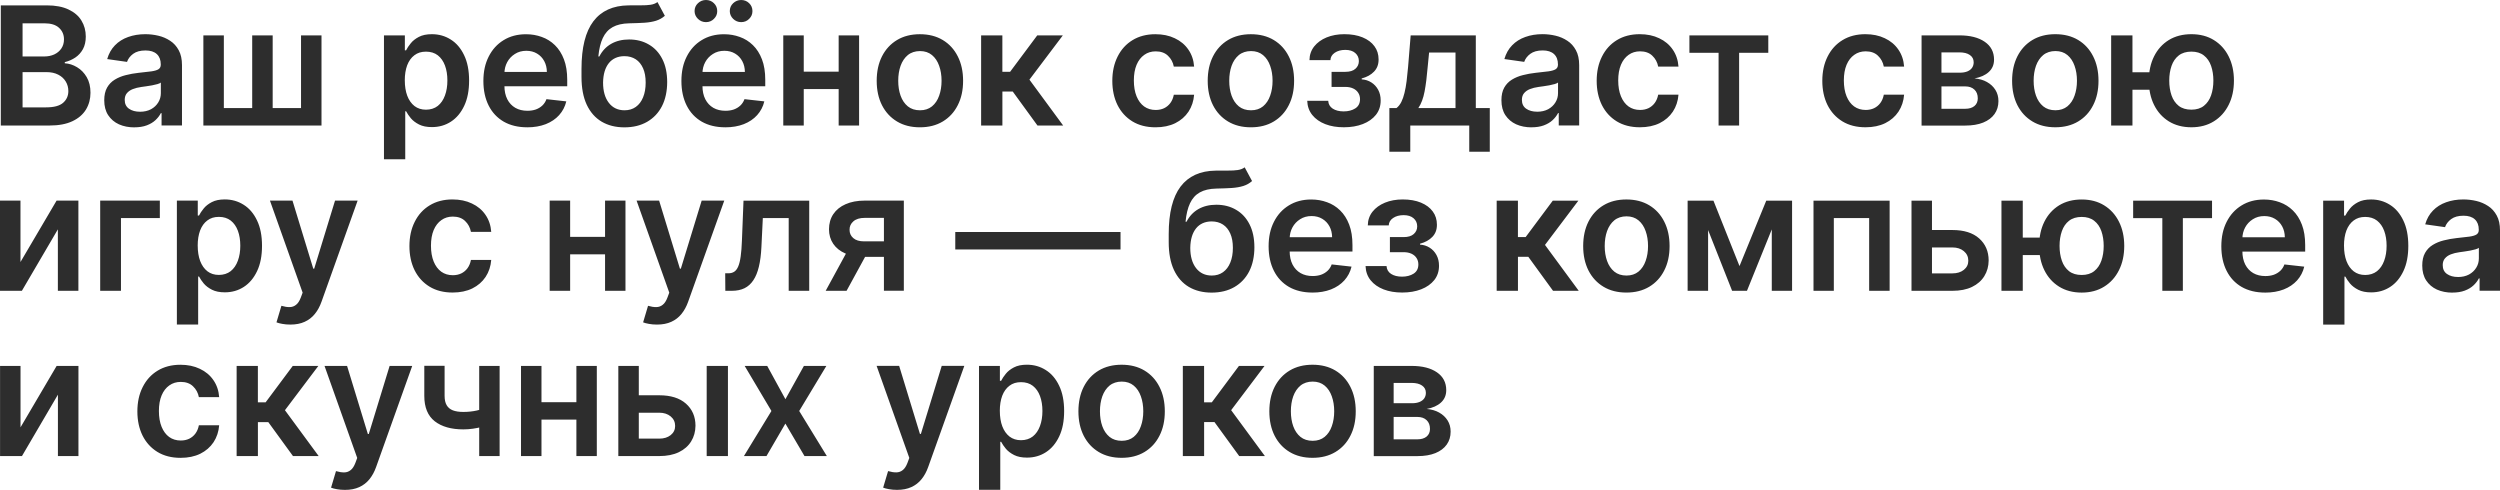 <?xml version="1.0" encoding="UTF-8"?> <svg xmlns="http://www.w3.org/2000/svg" viewBox="0 0 968.18 189.72" fill="none"><path d="M539.721 156.16H546.83C547.95 156.16 548.91 156 549.72 155.68C550.52 155.35 551.14 154.89 551.56 154.29C551.98 153.68 552.2 152.96 552.2 152.13C552.2 150.93 551.71 149.99 550.72 149.31C549.75 148.63 548.4 148.29 546.67 148.29H539.721V156.15V156.16ZM539.721 170.14H548.92C550.44 170.14 551.62 169.78 552.49 169.07C553.35 168.34 553.79 167.36 553.79 166.11C553.79 164.67 553.36 163.54 552.49 162.72C551.63 161.89 550.44 161.47 548.92 161.47H539.721V170.13V170.14ZM532.019 176.62V141.71H546.68C550.82 141.71 554.08 142.54 556.48 144.19C558.89 145.84 560.089 148.15 560.089 151.1C560.089 153.06 559.41 154.65 558.04 155.9C556.69 157.13 554.85 157.95 552.52 158.38C554.35 158.53 555.96 158.99 557.34 159.77C558.73 160.54 559.819 161.56 560.609 162.82C561.399 164.08 561.789 165.52 561.789 167.16C561.789 169.08 561.279 170.76 560.269 172.18C559.27 173.59 557.81 174.69 555.88 175.48C553.97 176.25 551.65 176.64 548.93 176.64H532.019V176.62ZM508.361 170.71C510.211 170.71 511.75 170.2 513 169.19C514.24 168.16 515.17 166.78 515.77 165.05C516.39 163.32 516.7 161.4 516.7 159.28C516.7 157.16 516.39 155.21 515.77 153.49C515.16 151.75 514.24 150.36 513 149.33C511.76 148.3 510.211 147.78 508.361 147.78C506.511 147.78 504.891 148.3 503.631 149.33C502.391 150.36 501.461 151.75 500.831 153.49C500.219 155.22 499.919 157.15 499.919 159.28C499.919 161.41 500.219 163.33 500.831 165.05C501.451 166.78 502.381 168.16 503.631 169.19C504.891 170.21 506.461 170.71 508.361 170.71ZM508.311 177.3C504.901 177.3 501.951 176.55 499.449 175.05C496.949 173.55 495.009 171.45 493.629 168.75C492.269 166.05 491.579 162.9 491.579 159.3C491.579 155.7 492.259 152.53 493.629 149.82C495.009 147.11 496.949 145 499.449 143.5C501.951 142 504.901 141.25 508.311 141.25C511.72 141.25 514.67 142 517.17 143.5C519.67 145 521.6 147.11 522.97 149.82C524.35 152.53 525.04 155.69 525.04 159.3C525.04 162.91 524.35 166.06 522.97 168.75C521.61 171.45 519.67 173.55 517.17 175.05C514.67 176.55 511.72 177.3 508.311 177.3ZM458.079 176.62V141.71H466.309V155.8H469.311L479.81 141.71H489.72L476.79 158.85L489.86 176.62H479.91L470.341 163.46H466.321V176.62H458.089H458.079ZM434.421 170.71C436.271 170.71 437.811 170.2 439.061 169.19C440.301 168.16 441.231 166.78 441.831 165.05C442.45 163.32 442.76 161.4 442.76 159.28C442.76 157.16 442.45 155.21 441.831 153.49C441.221 151.75 440.301 150.36 439.061 149.33C437.821 148.3 436.271 147.78 434.421 147.78C432.571 147.78 430.949 148.3 429.689 149.33C428.449 150.36 427.519 151.75 426.889 153.49C426.279 155.22 425.979 157.15 425.979 159.28C425.979 161.41 426.279 163.33 426.889 165.05C427.509 166.78 428.439 168.16 429.689 169.19C430.949 170.21 432.521 170.71 434.421 170.71ZM434.371 177.3C430.959 177.3 428.009 176.55 425.509 175.05C423.009 173.55 421.07 171.45 419.69 168.75C418.33 166.05 417.64 162.9 417.64 159.3C417.64 155.7 418.32 152.53 419.69 149.82C421.07 147.11 423.009 145 425.509 143.5C428.009 142 430.959 141.25 434.371 141.25C437.781 141.25 440.731 142 443.23 143.5C445.73 145 447.66 147.11 449.03 149.82C450.41 152.53 451.1 155.69 451.1 159.3C451.1 162.91 450.41 166.06 449.03 168.75C447.67 171.45 445.73 173.55 443.23 175.05C440.731 176.55 437.781 177.3 434.371 177.3ZM387.209 159.16C387.209 161.42 387.529 163.4 388.159 165.09C388.809 166.79 389.739 168.11 390.959 169.07C392.189 170.01 393.669 170.48 395.409 170.48C397.151 170.48 398.751 169.99 399.981 169.02C401.211 168.04 402.131 166.69 402.751 165C403.391 163.29 403.701 161.34 403.701 159.16C403.701 156.98 403.391 155.07 402.771 153.39C402.151 151.71 401.221 150.39 400.001 149.43C398.771 148.48 397.241 148 395.409 148C393.579 148 392.159 148.46 390.929 149.39C389.699 150.31 388.769 151.61 388.129 153.28C387.509 154.95 387.199 156.91 387.199 159.17L387.209 159.16ZM379.14 189.71V141.71H387.229V147.48H387.709C388.129 146.63 388.729 145.73 389.509 144.77C390.279 143.8 391.329 142.98 392.649 142.29C393.969 141.59 395.649 141.24 397.701 141.24C400.401 141.24 402.831 141.93 405.001 143.31C407.181 144.67 408.91 146.7 410.18 149.38C411.47 152.05 412.11 155.32 412.11 159.2C412.11 163.08 411.48 166.29 410.22 168.97C408.96 171.65 407.251 173.7 405.081 175.11C402.911 176.52 400.461 177.22 397.721 177.22C395.719 177.22 394.059 176.89 392.739 176.22C391.419 175.55 390.359 174.75 389.559 173.81C388.769 172.85 388.159 171.95 387.719 171.1H387.379V189.69H379.15L379.14 189.71ZM347.38 189.71C346.26 189.71 345.22 189.62 344.27 189.44C343.33 189.27 342.58 189.08 342.02 188.85L343.93 182.44C345.13 182.79 346.2 182.96 347.13 182.94C348.07 182.93 348.9 182.63 349.61 182.05C350.34 181.49 350.95 180.55 351.45 179.23L352.15 177.34L339.49 141.7H348.22L356.269 168.06H356.629L364.701 141.7H373.45L359.469 180.84C358.819 182.69 357.949 184.27 356.879 185.59C355.799 186.92 354.489 187.94 352.929 188.64C351.38 189.35 349.54 189.71 347.38 189.71ZM297.121 141.71L304.17 154.6L311.33 141.71H320.029L309.51 159.16L320.209 176.61H311.55L304.16 164.04L296.841 176.61H288.109L298.751 159.16L288.389 141.71H297.121ZM273.68 176.62V141.71H281.91V176.62H273.68ZM245.02 153.08H255.319C259.771 153.08 263.221 154.16 265.661 156.33C268.101 158.5 269.331 161.34 269.341 164.85C269.321 167.14 268.761 169.17 267.661 170.94C266.571 172.71 264.981 174.11 262.891 175.12C260.811 176.12 258.289 176.62 255.319 176.62H239.46V141.71H247.39V169.87H255.319C257.109 169.87 258.579 169.42 259.731 168.51C260.881 167.59 261.461 166.4 261.461 164.97C261.461 163.45 260.881 162.22 259.731 161.26C258.579 160.31 257.109 159.83 255.319 159.83H245.02V153.08ZM231.13 141.72V176.63H223.22V141.72H231.13ZM209.7 141.72V176.63H201.77V141.72H209.7ZM225.75 155.76V162.51H207.16V155.76H225.75ZM189.79 157.49V164.22C188.9 164.61 187.88 164.97 186.74 165.29C185.62 165.59 184.43 165.84 183.17 166.02C181.93 166.2 180.69 166.29 179.44 166.29C174.77 166.29 171.08 165.25 168.37 163.15C165.67 161.04 164.32 157.76 164.32 153.31V141.67H172.18V153.31C172.18 154.81 172.45 156.01 172.98 156.92C173.51 157.83 174.31 158.5 175.39 158.92C176.47 159.33 177.81 159.53 179.44 159.53C181.26 159.53 182.99 159.35 184.62 158.99C186.26 158.63 187.98 158.13 189.78 157.49H189.79ZM193.49 141.72V176.63H185.58V141.72H193.49ZM133.57 189.72C132.45 189.72 131.41 189.63 130.46 189.45C129.52 189.28 128.77 189.09 128.21 188.86L130.12 182.45C131.32 182.8 132.39 182.97 133.32 182.95C134.26 182.94 135.09 182.64 135.8 182.06C136.53 181.5 137.14 180.56 137.64 179.24L138.34 177.35L125.68 141.71H134.41L142.46 168.07H142.82L150.89 141.71H159.64L145.66 180.85C145.01 182.7 144.14 184.28 143.07 185.6C141.99 186.93 140.68 187.95 139.12 188.65C137.57 189.36 135.73 189.72 133.57 189.72ZM91.64 176.63V141.72H99.87V155.81H102.87L113.37 141.72H123.28L110.35 158.86L123.42 176.63H113.47L103.9 163.47H99.88V176.63H91.65H91.64ZM69.93 177.31C66.45 177.31 63.45 176.54 60.95 175.01C58.47 173.48 56.55 171.37 55.2 168.67C53.87 165.96 53.2 162.84 53.2 159.31C53.2 155.78 53.88 152.64 55.25 149.92C56.61 147.19 58.54 145.07 61.02 143.56C63.52 142.03 66.47 141.26 69.88 141.26C72.71 141.26 75.22 141.78 77.4 142.83C79.6 143.86 81.35 145.32 82.65 147.22C83.95 149.1 84.7 151.3 84.88 153.81H77.02C76.7 152.13 75.94 150.73 74.75 149.6C73.57 148.46 71.98 147.9 70 147.9C68.32 147.9 66.84 148.35 65.57 149.26C64.3 150.15 63.3 151.44 62.59 153.12C61.89 154.8 61.54 156.82 61.54 159.17C61.54 161.52 61.89 163.59 62.59 165.31C63.29 167.01 64.26 168.32 65.52 169.24C66.79 170.15 68.29 170.6 70 170.6C71.21 170.6 72.3 170.37 73.25 169.92C74.22 169.45 75.03 168.78 75.68 167.9C76.33 167.02 76.78 165.95 77.02 164.69H84.88C84.68 167.16 83.96 169.35 82.7 171.26C81.44 173.15 79.73 174.64 77.56 175.72C75.39 176.78 72.85 177.31 69.92 177.31H69.93ZM7.95 165.49L21.93 141.72H30.38V176.63H22.43V152.84L8.5 176.63H0.02V141.72H7.95V165.49ZM951.891 107.28C953.541 107.28 954.971 106.95 956.191 106.3C957.401 105.63 958.331 104.75 958.991 103.66C959.661 102.57 959.991 101.38 959.991 100.09V95.98C959.731 96.19 959.291 96.39 958.671 96.57C958.061 96.75 957.381 96.91 956.621 97.05C955.861 97.19 955.111 97.31 954.371 97.41C953.631 97.51 952.981 97.61 952.441 97.68C951.211 97.85 950.109 98.12 949.139 98.5C948.169 98.88 947.409 99.41 946.839 100.09C946.279 100.76 945.999 101.62 945.999 102.68C945.999 104.2 946.549 105.34 947.659 106.11C948.769 106.88 950.181 107.27 951.891 107.27V107.28ZM949.749 113.33C947.539 113.33 945.549 112.94 943.769 112.15C942.009 111.35 940.619 110.16 939.59 108.6C938.57 107.04 938.07 105.12 938.07 102.83C938.07 100.86 938.43 99.23 939.16 97.94C939.889 96.65 940.879 95.62 942.139 94.85C943.399 94.08 944.809 93.49 946.389 93.1C947.979 92.69 949.621 92.4 951.321 92.21C953.371 92 955.021 91.81 956.301 91.64C957.571 91.46 958.501 91.18 959.071 90.82C959.661 90.44 959.961 89.86 959.961 89.07V88.93C959.961 87.22 959.451 85.89 958.441 84.95C957.421 84.01 955.961 83.54 954.051 83.54C952.031 83.54 950.441 83.98 949.249 84.86C948.079 85.74 947.299 86.78 946.889 87.97L939.21 86.88C939.819 84.76 940.819 82.99 942.209 81.56C943.599 80.12 945.309 79.04 947.319 78.33C949.341 77.6 951.561 77.24 954.001 77.24C955.681 77.24 957.361 77.44 959.021 77.83C960.69 78.22 962.21 78.88 963.59 79.79C964.97 80.68 966.07 81.9 966.91 83.45C967.76 84.99 968.18 86.93 968.18 89.24V112.6H960.271V107.81H960.001C959.501 108.78 958.801 109.69 957.891 110.54C957.001 111.37 955.871 112.05 954.501 112.56C953.151 113.06 951.571 113.31 949.749 113.31V113.33ZM907.769 95.17C907.769 97.43 908.089 99.41 908.719 101.1C909.369 102.8 910.299 104.12 911.519 105.08C912.749 106.02 914.229 106.49 915.971 106.49C917.711 106.49 919.311 106 920.541 105.03C921.771 104.05 922.691 102.7 923.311 101.01C923.951 99.3 924.261 97.35 924.261 95.17C924.261 92.99 923.951 91.08 923.331 89.4C922.711 87.72 921.781 86.4 920.561 85.44C919.331 84.49 917.801 84.01 915.971 84.01C914.139 84.01 912.719 84.47 911.489 85.4C910.259 86.32 909.329 87.62 908.689 89.29C908.069 90.96 907.759 92.92 907.759 95.18L907.769 95.17ZM899.7 125.72V77.72H907.789V83.49H908.269C908.689 82.64 909.289 81.74 910.069 80.78C910.839 79.81 911.889 78.99 913.209 78.3C914.529 77.6 916.211 77.25 918.261 77.25C920.961 77.25 923.391 77.94 925.561 79.32C927.74 80.68 929.47 82.71 930.74 85.39C932.03 88.06 932.67 91.33 932.67 95.21C932.67 99.09 932.04 102.3 930.78 104.98C929.52 107.66 927.81 109.71 925.641 111.12C923.471 112.53 921.021 113.23 918.281 113.23C916.281 113.23 914.619 112.9 913.299 112.23C911.979 111.56 910.919 110.76 910.119 109.82C909.329 108.86 908.719 107.96 908.279 107.11H907.939V125.7H899.71L899.7 125.72ZM877.219 113.31C873.719 113.31 870.699 112.58 868.15 111.13C865.62 109.66 863.67 107.59 862.31 104.9C860.95 102.2 860.26 99.03 860.26 95.38C860.26 91.73 860.94 88.64 862.31 85.93C863.69 83.2 865.61 81.08 868.08 79.57C870.549 78.04 873.449 77.27 876.779 77.27C878.929 77.27 880.961 77.62 882.871 78.32C884.791 79 886.491 80.06 887.961 81.5C889.441 82.94 890.611 84.77 891.46 87C892.31 89.21 892.73 91.85 892.73 94.91V97.43H864.12V91.88H884.851C884.831 90.3 884.491 88.9 883.831 87.68C883.161 86.44 882.231 85.46 881.031 84.75C879.849 84.04 878.469 83.68 876.889 83.68C875.209 83.68 873.729 84.09 872.459 84.91C871.189 85.71 870.19 86.77 869.48 88.09C868.78 89.39 868.43 90.82 868.41 92.38V97.22C868.41 99.25 868.78 100.99 869.52 102.45C870.26 103.89 871.299 105 872.629 105.77C873.959 106.53 875.519 106.91 877.309 106.91C878.509 106.91 879.589 106.74 880.561 106.41C881.531 106.06 882.371 105.55 883.081 104.89C883.791 104.22 884.331 103.4 884.691 102.41L892.37 103.27C891.89 105.3 890.961 107.07 889.601 108.59C888.251 110.09 886.521 111.26 884.421 112.09C882.311 112.91 879.901 113.32 877.189 113.32L877.219 113.31ZM826.11 84.47V77.72H856.661V84.47H845.359V112.63H837.409V84.47H826.11ZM806.179 106.49C808.159 106.49 809.789 105.99 811.039 104.99C812.291 103.99 813.221 102.64 813.811 100.94C814.401 99.24 814.701 97.34 814.701 95.24C814.701 93.14 814.401 91.23 813.811 89.53C813.221 87.83 812.291 86.49 811.039 85.51C809.779 84.51 808.159 84.01 806.179 84.01C804.199 84.01 802.539 84.51 801.27 85.51C800.01 86.5 799.09 87.84 798.5 89.53C797.91 91.23 797.61 93.13 797.61 95.24C797.61 97.35 797.91 99.27 798.5 100.97C799.09 102.67 800.02 104.01 801.27 105.01C802.539 106 804.179 106.49 806.179 106.49ZM806.179 113.31C802.819 113.31 799.9 112.54 797.43 111.01C794.98 109.48 793.07 107.36 791.73 104.65C790.39 101.94 789.71 98.8 789.71 95.24C789.71 91.68 790.38 88.55 791.73 85.85C793.08 83.15 794.98 81.05 797.43 79.53C799.9 78.02 802.819 77.26 806.179 77.26C809.539 77.26 812.431 78.02 814.881 79.53C817.351 81.05 819.261 83.15 820.611 85.85C821.971 88.55 822.66 91.68 822.66 95.24C822.66 98.8 821.981 101.94 820.611 104.65C819.261 107.36 817.351 109.48 814.881 111.01C812.431 112.54 809.519 113.31 806.179 113.31ZM783.361 77.72V112.63H775.109V77.72H783.361ZM795.63 92.01V98.78H776.829V92.01H795.63ZM745.831 89.08H756.13C760.58 89.08 764.03 90.16 766.47 92.33C768.909 94.5 770.139 97.34 770.149 100.85C770.129 103.14 769.569 105.17 768.469 106.94C767.379 108.71 765.79 110.11 763.7 111.12C761.62 112.12 759.1 112.62 756.13 112.62H740.269V77.71H748.201V105.87H756.13C757.92 105.87 759.39 105.42 760.54 104.51C761.69 103.59 762.27 102.4 762.27 100.97C762.27 99.45 761.69 98.22 760.54 97.26C759.39 96.31 757.92 95.83 756.13 95.83H745.831V89.08ZM702.319 112.62V77.71H731.8V112.62H723.87V84.46H710.191V112.62H702.329H702.319ZM686.16 112.62V77.71H694.02V112.62H686.16ZM661.5 77.71V112.62H653.57V77.71H661.5ZM673.661 103.05L684.02 77.71H690.66L676.551 112.62H670.799L657 77.71H663.569L673.661 103.05ZM629.899 106.71C631.749 106.71 633.289 106.2 634.539 105.19C635.779 104.16 636.709 102.78 637.309 101.05C637.929 99.32 638.239 97.4 638.239 95.28C638.239 93.16 637.929 91.21 637.309 89.49C636.699 87.75 635.779 86.36 634.539 85.33C633.299 84.3 631.749 83.78 629.899 83.78C628.05 83.78 626.43 84.3 625.17 85.33C623.93 86.36 623 87.75 622.37 89.49C621.76 91.22 621.46 93.15 621.46 95.28C621.46 97.41 621.76 99.33 622.37 101.05C622.99 102.78 623.92 104.16 625.17 105.19C626.43 106.21 628 106.71 629.899 106.71ZM629.849 113.3C626.44 113.3 623.49 112.55 620.99 111.05C618.49 109.55 616.55 107.45 615.17 104.75C613.811 102.05 613.121 98.9 613.121 95.3C613.121 91.7 613.801 88.53 615.17 85.82C616.55 83.11 618.49 81 620.99 79.5C623.49 78 626.44 77.25 629.849 77.25C633.259 77.25 636.209 78 638.709 79.5C641.211 81 643.141 83.11 644.511 85.82C645.891 88.53 646.581 91.69 646.581 95.3C646.581 98.91 645.891 102.06 644.511 104.75C643.151 107.45 641.211 109.55 638.709 111.05C636.209 112.55 633.259 113.3 629.849 113.3ZM579.621 112.62V77.71H587.85V91.8H590.85L601.349 77.71H611.261L598.329 94.85L611.401 112.62H601.449L591.88 99.46H587.86V112.62H579.631H579.621ZM528.809 103.05H536.971C537.051 104.35 537.631 105.36 538.721 106.07C539.811 106.78 541.231 107.14 542.971 107.14C544.711 107.14 546.24 106.75 547.45 105.98C548.68 105.19 549.29 104 549.29 102.41C549.29 101.47 549.06 100.65 548.59 99.93C548.12 99.2 547.46 98.64 546.61 98.25C545.761 97.86 544.761 97.66 543.611 97.66H538.271V91.82H543.611C545.321 91.82 546.62 91.43 547.5 90.64C548.39 89.85 548.84 88.86 548.84 87.66C548.84 86.37 548.37 85.33 547.43 84.52C546.51 83.72 545.231 83.32 543.591 83.32C541.951 83.32 540.591 83.69 539.501 84.43C538.421 85.17 537.861 86.13 537.821 87.29H529.709C529.739 85.26 530.349 83.49 531.529 81.99C532.729 80.49 534.329 79.32 536.351 78.49C538.381 77.66 540.671 77.24 543.211 77.24C545.94 77.24 548.29 77.65 550.28 78.47C552.27 79.29 553.8 80.43 554.87 81.9C555.95 83.35 556.48 85.07 556.48 87.04C556.48 89.01 555.89 90.5 554.71 91.74C553.53 92.97 551.94 93.85 549.94 94.38V94.74C551.32 94.82 552.56 95.21 553.67 95.92C554.78 96.62 555.65 97.56 556.31 98.76C556.96 99.96 557.29 101.34 557.29 102.92C557.29 105.06 556.68 106.91 555.45 108.47C554.22 110.01 552.53 111.2 550.38 112.04C548.24 112.87 545.8 113.29 543.041 113.29C540.281 113.29 537.961 112.89 535.841 112.08C533.729 111.26 532.059 110.09 530.819 108.56C529.579 107.03 528.919 105.19 528.839 103.04L528.809 103.05ZM508.261 113.3C504.761 113.3 501.741 112.57 499.189 111.12C496.659 109.65 494.709 107.58 493.349 104.89C491.989 102.19 491.299 99.02 491.299 95.37C491.299 91.72 491.979 88.63 493.349 85.92C494.729 83.19 496.649 81.07 499.119 79.56C501.591 78.03 504.491 77.26 507.821 77.26C509.971 77.26 512 77.61 513.91 78.31C515.83 78.99 517.53 80.05 519 81.49C520.48 82.93 521.65 84.76 522.5 86.99C523.35 89.2 523.77 91.84 523.77 94.9V97.42H495.159V91.87H515.89C515.87 90.29 515.53 88.89 514.87 87.67C514.2 86.43 513.27 85.45 512.07 84.74C510.891 84.03 509.511 83.67 507.931 83.67C506.251 83.67 504.771 84.08 503.501 84.9C502.231 85.7 501.231 86.76 500.519 88.08C499.819 89.38 499.469 90.81 499.449 92.37V97.21C499.449 99.24 499.819 100.98 500.559 102.44C501.301 103.88 502.341 104.99 503.671 105.76C505.001 106.52 506.561 106.9 508.351 106.9C509.551 106.9 510.631 106.73 511.6 106.4C512.57 106.05 513.41 105.54 514.12 104.88C514.83 104.21 515.37 103.39 515.73 102.4L523.41 103.26C522.93 105.29 522 107.06 520.64 108.58C519.29 110.08 517.56 111.25 515.46 112.08C513.35 112.9 510.941 113.31 508.231 113.31L508.261 113.3ZM469.281 106.71C470.961 106.71 472.421 106.28 473.641 105.41C474.871 104.53 475.811 103.29 476.461 101.68C477.13 100.07 477.46 98.17 477.46 95.98C477.46 93.79 477.13 91.97 476.461 90.46C475.791 88.93 474.851 87.76 473.621 86.96C472.391 86.16 470.931 85.75 469.231 85.75C467.961 85.75 466.811 85.98 465.799 86.43C464.779 86.89 463.919 87.55 463.209 88.43C462.499 89.31 461.949 90.38 461.569 91.64C461.189 92.9 460.989 94.34 460.959 95.98C460.959 99.27 461.699 101.88 463.189 103.82C464.669 105.74 466.711 106.71 469.281 106.71ZM482.03 64.8L484.89 70.12C483.87 71 482.74 71.64 481.48 72.03C480.22 72.42 478.75 72.68 477.05 72.8C475.371 72.91 473.371 72.98 471.051 73.03C468.441 73.09 466.321 73.58 464.659 74.51C463.009 75.43 461.739 76.84 460.859 78.72C459.979 80.58 459.409 82.96 459.129 85.86H459.519C460.609 83.72 462.139 82.1 464.109 80.97C466.079 79.85 468.391 79.29 471.041 79.29C473.931 79.29 476.491 79.94 478.7 81.25C480.93 82.54 482.66 84.41 483.9 86.86C485.16 89.32 485.79 92.28 485.79 95.77C485.79 99.26 485.12 102.48 483.77 105.11C482.42 107.73 480.5 109.75 478.02 111.18C475.551 112.6 472.621 113.32 469.221 113.32C465.819 113.32 462.899 112.58 460.399 111.11C457.919 109.63 455.989 107.44 454.63 104.54C453.28 101.63 452.61 98.05 452.61 93.79V90.65C452.61 82.44 454.14 76.31 457.199 72.26C460.259 68.22 464.799 66.15 470.811 66.08C472.601 66.05 474.201 66.04 475.611 66.06C477.03 66.07 478.28 66.01 479.34 65.85C480.4 65.69 481.29 65.35 482.02 64.81L482.03 64.8ZM433.951 89.84V96.61H369.951V89.84H433.951ZM319.769 112.61L329.521 94.7H337.631L327.859 112.61H319.769ZM342.32 112.61V84.38H334.871C332.981 84.38 331.521 84.82 330.511 85.7C329.491 86.58 328.991 87.67 329.011 88.97C328.991 90.27 329.471 91.35 330.441 92.2C331.411 93.05 332.801 93.47 334.601 93.47H344.92V99.47H334.601C331.811 99.47 329.401 99.03 327.369 98.15C325.339 97.27 323.779 96.03 322.689 94.42C321.599 92.81 321.049 90.94 321.049 88.78C321.049 86.62 321.599 84.59 322.709 82.94C323.829 81.27 325.419 79.98 327.479 79.08C329.561 78.16 332.021 77.69 334.871 77.69H350.03V112.6H342.33L342.32 112.61ZM280.9 112.61L280.85 105.84H282.05C282.96 105.84 283.719 105.64 284.349 105.23C284.979 104.82 285.489 104.14 285.899 103.18C286.309 102.21 286.629 100.91 286.849 99.27C287.079 97.63 287.239 95.6 287.329 93.16L287.939 77.71H313.39V112.62H305.44V84.46H295.421L294.871 95.71C294.731 98.62 294.411 101.14 293.891 103.28C293.389 105.4 292.679 107.15 291.749 108.53C290.839 109.91 289.699 110.94 288.319 111.62C286.939 112.29 285.309 112.62 283.429 112.62H280.88L280.9 112.61ZM254.419 125.7C253.299 125.7 252.259 125.61 251.309 125.43C250.369 125.26 249.62 125.07 249.06 124.84L250.969 118.43C252.169 118.78 253.239 118.95 254.169 118.93C255.109 118.92 255.939 118.62 256.649 118.04C257.379 117.48 257.989 116.54 258.489 115.22L259.191 113.33L246.53 77.69H255.259L263.311 104.05H263.671L271.74 77.69H280.49L266.511 116.83C265.861 118.68 264.991 120.26 263.921 121.58C262.841 122.91 261.531 123.93 259.971 124.63C258.419 125.34 256.579 125.7 254.419 125.7ZM242.23 77.7V112.61H234.32V77.7H242.23ZM220.8 77.7V112.61H212.87V77.7H220.8ZM236.85 91.74V98.49H218.26V91.74H236.85ZM175.29 113.29C171.81 113.29 168.81 112.52 166.31 110.99C163.83 109.46 161.91 107.35 160.56 104.65C159.23 101.94 158.56 98.82 158.56 95.29C158.56 91.76 159.24 88.62 160.61 85.9C161.97 83.17 163.9 81.05 166.38 79.54C168.88 78.01 171.83 77.24 175.24 77.24C178.07 77.24 180.58 77.76 182.76 78.81C184.96 79.84 186.71 81.3 188.01 83.2C189.31 85.08 190.06 87.28 190.24 89.79H182.38C182.06 88.11 181.3 86.71 180.11 85.58C178.93 84.44 177.34 83.88 175.36 83.88C173.68 83.88 172.2 84.33 170.93 85.24C169.66 86.13 168.66 87.42 167.95 89.1C167.25 90.78 166.9 92.8 166.9 95.15C166.9 97.5 167.25 99.57 167.95 101.29C168.65 102.99 169.62 104.3 170.88 105.22C172.15 106.13 173.65 106.58 175.36 106.58C176.57 106.58 177.66 106.35 178.61 105.9C179.58 105.43 180.39 104.76 181.04 103.88C181.69 103 182.14 101.93 182.38 100.67H190.24C190.04 103.14 189.32 105.33 188.06 107.24C186.8 109.13 185.09 110.62 182.92 111.7C180.75 112.76 178.21 113.29 175.28 113.29H175.29ZM112.43 125.7C111.31 125.7 110.27 125.61 109.32 125.43C108.38 125.26 107.63 125.07 107.07 124.84L108.98 118.43C110.18 118.78 111.25 118.95 112.18 118.93C113.12 118.92 113.95 118.62 114.66 118.04C115.39 117.48 116 116.54 116.5 115.22L117.2 113.33L104.54 77.69H113.27L121.32 104.05H121.68L129.75 77.69H138.5L124.52 116.83C123.87 118.68 123 120.26 121.93 121.58C120.85 122.91 119.54 123.93 117.98 124.63C116.43 125.34 114.59 125.7 112.43 125.7ZM76.57 95.15C76.57 97.41 76.89 99.39 77.52 101.08C78.17 102.78 79.1 104.1 80.32 105.06C81.55 106 83.03 106.47 84.77 106.47C86.51 106.47 88.11 105.98 89.34 105.01C90.57 104.03 91.49 102.68 92.11 100.99C92.75 99.28 93.06 97.33 93.06 95.15C93.06 92.97 92.75 91.06 92.13 89.38C91.51 87.7 90.58 86.38 89.36 85.42C88.13 84.47 86.6 83.99 84.77 83.99C82.94 83.99 81.52 84.45 80.29 85.38C79.06 86.3 78.13 87.6 77.49 89.27C76.87 90.94 76.56 92.9 76.56 95.16L76.57 95.15ZM68.5 125.7V77.7H76.59V83.47H77.07C77.49 82.62 78.09 81.72 78.87 80.76C79.64 79.79 80.69 78.97 82.01 78.28C83.33 77.58 85.01 77.23 87.06 77.23C89.76 77.23 92.19 77.92 94.36 79.3C96.54 80.66 98.27 82.69 99.54 85.37C100.83 88.04 101.47 91.31 101.47 95.19C101.47 99.07 100.84 102.28 99.58 104.96C98.32 107.64 96.61 109.69 94.44 111.1C92.27 112.51 89.82 113.21 87.08 113.21C85.08 113.21 83.42 112.88 82.1 112.21C80.78 111.54 79.72 110.74 78.92 109.8C78.13 108.84 77.52 107.94 77.08 107.09H76.74V125.68H68.51L68.5 125.7ZM61.9 77.7V84.45H46.85V112.61H38.8V77.7H61.89H61.9ZM7.93 101.47L21.91 77.7H30.36V112.61H22.41V88.82L8.48 112.61H0V77.7H7.93V101.47ZM848.661 42.47C850.641 42.47 852.271 41.97 853.521 40.97C854.771 39.97 855.701 38.62 856.291 36.92C856.88 35.22 857.18 33.32 857.18 31.22C857.18 29.12 856.88 27.21 856.291 25.51C855.701 23.81 854.771 22.47 853.521 21.49C852.261 20.49 850.641 19.99 848.661 19.99C846.681 19.99 845.019 20.49 843.749 21.49C842.489 22.48 841.569 23.82 840.979 25.51C840.389 27.21 840.089 29.11 840.089 31.22C840.089 33.33 840.389 35.25 840.979 36.95C841.569 38.65 842.499 39.99 843.749 40.99C845.019 41.98 846.661 42.47 848.661 42.47ZM848.661 49.29C845.299 49.29 842.379 48.52 839.909 46.99C837.459 45.46 835.55 43.34 834.21 40.63C832.86 37.92 832.19 34.78 832.19 31.22C832.19 27.66 832.86 24.53 834.21 21.83C835.56 19.13 837.459 17.03 839.909 15.51C842.379 14 845.299 13.24 848.661 13.24C852.021 13.24 854.911 14 857.36 15.51C859.83 17.03 861.74 19.13 863.09 21.83C864.45 24.53 865.14 27.66 865.14 31.22C865.14 34.78 864.46 37.92 863.09 40.63C861.74 43.34 859.83 45.46 857.36 46.99C854.911 48.52 852.001 49.29 848.661 49.29ZM825.84 13.7V48.61H817.591V13.7H825.84ZM838.109 27.99V34.76H819.311V27.99H838.109ZM796.01 42.7C797.86 42.7 799.4 42.19 800.65 41.18C801.889 40.15 802.819 38.77 803.419 37.04C804.039 35.31 804.349 33.39 804.349 31.27C804.349 29.15 804.039 27.2 803.419 25.48C802.809 23.74 801.889 22.35 800.65 21.32C799.41 20.29 797.86 19.77 796.01 19.77C794.16 19.77 792.54 20.29 791.28 21.32C790.04 22.35 789.11 23.74 788.48 25.48C787.87 27.21 787.571 29.14 787.571 31.27C787.571 33.4 787.87 35.32 788.48 37.04C789.1 38.77 790.03 40.15 791.28 41.18C792.54 42.2 794.11 42.7 796.01 42.7ZM795.96 49.29C792.55 49.29 789.6 48.54 787.101 47.04C784.601 45.54 782.661 43.44 781.281 40.74C779.921 38.04 779.231 34.89 779.231 31.29C779.231 27.69 779.911 24.52 781.281 21.81C782.661 19.1 784.601 16.99 787.101 15.49C789.6 13.99 792.55 13.24 795.96 13.24C799.37 13.24 802.319 13.99 804.819 15.49C807.319 16.99 809.249 19.1 810.619 21.81C812.001 24.52 812.691 27.68 812.691 31.29C812.691 34.9 812.001 38.05 810.619 40.74C809.259 43.44 807.319 45.54 804.819 47.04C802.319 48.54 799.37 49.29 795.96 49.29ZM751.871 28.15H758.98C760.1 28.15 761.06 27.99 761.87 27.67C762.67 27.34 763.29 26.88 763.71 26.28C764.13 25.67 764.35 24.95 764.35 24.12C764.35 22.92 763.86 21.98 762.87 21.3C761.9 20.62 760.55 20.28 758.82 20.28H751.871V28.14V28.15ZM751.871 42.13H761.07C762.59 42.13 763.77 41.77 764.64 41.06C765.5 40.33 765.94 39.35 765.94 38.1C765.94 36.66 765.51 35.53 764.64 34.71C763.78 33.88 762.59 33.46 761.07 33.46H751.871V42.12V42.13ZM744.171 48.61V13.7H758.83C762.97 13.7 766.23 14.53 768.629 16.18C771.039 17.83 772.239 20.14 772.239 23.09C772.239 25.05 771.559 26.64 770.189 27.89C768.839 29.12 766.999 29.94 764.67 30.37C766.5 30.52 768.109 30.98 769.489 31.76C770.879 32.53 771.969 33.55 772.759 34.81C773.549 36.07 773.939 37.51 773.939 39.15C773.939 41.07 773.429 42.75 772.419 44.17C771.419 45.58 769.959 46.68 768.029 47.47C766.12 48.24 763.8 48.63 761.08 48.63H744.171V48.61ZM722.46 49.29C718.98 49.29 715.981 48.52 713.481 46.99C711.001 45.46 709.081 43.35 707.729 40.65C706.399 37.94 705.729 34.82 705.729 31.29C705.729 27.76 706.409 24.62 707.781 21.9C709.141 19.17 711.071 17.05 713.551 15.54C716.051 14.01 719 13.24 722.41 13.24C725.24 13.24 727.75 13.76 729.93 14.81C732.13 15.84 733.879 17.3 735.179 19.2C736.479 21.08 737.229 23.28 737.409 25.79H729.55C729.23 24.11 728.47 22.71 727.28 21.58C726.1 20.44 724.51 19.88 722.53 19.88C720.85 19.88 719.37 20.33 718.101 21.24C716.831 22.13 715.831 23.42 715.121 25.1C714.421 26.78 714.071 28.8 714.071 31.15C714.071 33.5 714.421 35.57 715.121 37.29C715.821 38.99 716.791 40.3 718.051 41.22C719.32 42.13 720.82 42.58 722.53 42.58C723.74 42.58 724.83 42.35 725.78 41.9C726.75 41.43 727.56 40.76 728.21 39.88C728.86 39 729.31 37.93 729.55 36.67H737.409C737.209 39.14 736.489 41.33 735.229 43.24C733.969 45.13 732.26 46.62 730.09 47.7C727.92 48.76 725.38 49.29 722.45 49.29H722.46ZM654.26 20.45V13.7H684.81V20.45H673.511V48.61H665.559V20.45H654.26ZM635.079 49.29C631.599 49.29 628.6 48.52 626.1 46.99C623.62 45.46 621.7 43.35 620.35 40.65C619.02 37.94 618.35 34.82 618.35 31.29C618.35 27.76 619.03 24.62 620.4 21.9C621.76 19.17 623.69 17.05 626.17 15.54C628.67 14.01 631.619 13.24 635.029 13.24C637.859 13.24 640.371 13.76 642.551 14.81C644.751 15.84 646.501 17.3 647.801 19.2C649.101 21.08 649.85 23.28 650.03 25.79H642.171C641.851 24.11 641.091 22.71 639.901 21.58C638.721 20.44 637.129 19.88 635.149 19.88C633.469 19.88 631.989 20.33 630.719 21.24C629.449 22.13 628.45 23.42 627.74 25.1C627.04 26.78 626.69 28.8 626.69 31.15C626.69 33.5 627.04 35.57 627.74 37.29C628.44 38.99 629.409 40.3 630.669 41.22C631.939 42.13 633.439 42.58 635.149 42.58C636.359 42.58 637.449 42.35 638.399 41.9C639.371 41.43 640.181 40.76 640.831 39.88C641.481 39 641.931 37.93 642.171 36.67H650.03C649.83 39.14 649.111 41.33 647.851 43.24C646.591 45.13 644.881 46.62 642.711 47.7C640.541 48.76 637.999 49.29 635.069 49.29H635.079ZM595.279 43.27C596.929 43.27 598.359 42.94 599.579 42.29C600.789 41.62 601.719 40.74 602.379 39.65C603.049 38.56 603.379 37.37 603.379 36.08V31.97C603.119 32.18 602.679 32.38 602.059 32.56C601.449 32.74 600.769 32.9 600.009 33.04C599.249 33.18 598.499 33.3 597.759 33.4C597.019 33.5 596.369 33.6 595.829 33.67C594.599 33.84 593.5 34.11 592.53 34.49C591.56 34.87 590.8 35.4 590.23 36.08C589.67 36.75 589.39 37.61 589.39 38.67C589.39 40.19 589.94 41.33 591.05 42.1C592.16 42.87 593.57 43.26 595.279 43.26V43.27ZM593.14 49.32C590.93 49.32 588.94 48.93 587.16 48.14C585.4 47.34 584.01 46.15 582.98 44.59C581.96 43.03 581.46 41.11 581.46 38.82C581.46 36.85 581.82 35.22 582.55 33.93C583.28 32.64 584.27 31.61 585.53 30.84C586.79 30.07 588.2 29.48 589.78 29.09C591.37 28.68 593.01 28.39 594.709 28.2C596.759 27.99 598.409 27.8 599.689 27.63C600.959 27.45 601.889 27.17 602.459 26.81C603.049 26.43 603.349 25.85 603.349 25.06V24.92C603.349 23.21 602.839 21.88 601.829 20.94C600.809 20 599.349 19.53 597.439 19.53C595.419 19.53 593.83 19.97 592.64 20.85C591.47 21.73 590.69 22.77 590.28 23.96L582.6 22.87C583.21 20.75 584.21 18.98 585.6 17.55C586.99 16.11 588.7 15.03 590.71 14.32C592.73 13.59 594.949 13.23 597.389 13.23C599.069 13.23 600.749 13.43 602.409 13.82C604.079 14.21 605.601 14.87 606.981 15.78C608.361 16.67 609.461 17.89 610.301 19.44C611.151 20.98 611.571 22.92 611.571 25.23V48.59H603.659V43.8H603.389C602.889 44.77 602.189 45.68 601.279 46.53C600.389 47.36 599.259 48.04 597.889 48.55C596.539 49.05 594.959 49.3 593.14 49.3V49.32ZM549.29 41.84H563.679V20.34H553.45L552.9 25.93C552.6 29.63 552.2 32.79 551.7 35.43C551.2 38.07 550.4 40.2 549.29 41.84ZM538.061 58.75V41.84H540.831C541.571 41.26 542.191 40.48 542.691 39.5C543.191 38.5 543.601 37.33 543.921 35.98C544.251 34.62 544.531 33.09 544.741 31.41C544.951 29.71 545.141 27.89 545.311 25.93L546.31 13.7H571.541V41.84H576.951V58.75H568.999V48.61H546.16V58.75H538.071H538.061ZM506.221 39.05H514.38C514.46 40.35 515.04 41.36 516.13 42.07C517.22 42.78 518.64 43.14 520.38 43.14C522.12 43.14 523.65 42.75 524.86 41.98C526.089 41.19 526.699 40 526.699 38.41C526.699 37.47 526.469 36.65 525.999 35.93C525.529 35.2 524.87 34.64 524.02 34.25C523.17 33.86 522.17 33.66 521.02 33.66H515.68V27.82H521.02C522.73 27.82 524.03 27.43 524.91 26.64C525.799 25.85 526.249 24.86 526.249 23.66C526.249 22.37 525.779 21.33 524.84 20.52C523.92 19.72 522.64 19.32 521 19.32C519.36 19.32 518 19.69 516.91 20.43C515.83 21.17 515.27 22.13 515.23 23.29H507.121C507.151 21.26 507.761 19.49 508.941 17.99C510.141 16.49 511.74 15.32 513.76 14.49C515.79 13.66 518.08 13.24 520.62 13.24C523.35 13.24 525.699 13.65 527.689 14.47C529.679 15.29 531.209 16.43 532.279 17.9C533.359 19.35 533.889 21.07 533.889 23.04C533.889 25.01 533.299 26.5 532.119 27.74C530.939 28.97 529.349 29.85 527.349 30.38V30.74C528.729 30.82 529.969 31.21 531.079 31.92C532.189 32.62 533.059 33.56 533.719 34.76C534.369 35.96 534.699 37.34 534.699 38.92C534.699 41.06 534.089 42.91 532.859 44.47C531.629 46.01 529.939 47.2 527.789 48.04C525.649 48.87 523.21 49.29 520.45 49.29C517.69 49.29 515.37 48.89 513.25 48.08C511.141 47.26 509.471 46.09 508.231 44.56C506.991 43.03 506.331 41.19 506.251 39.04L506.221 39.05ZM484.49 42.71C486.34 42.71 487.88 42.2 489.13 41.19C490.37 40.16 491.299 38.78 491.899 37.05C492.519 35.32 492.829 33.4 492.829 31.28C492.829 29.16 492.519 27.21 491.899 25.49C491.289 23.75 490.37 22.36 489.13 21.33C487.89 20.3 486.34 19.78 484.49 19.78C482.64 19.78 481.02 20.3 479.76 21.33C478.52 22.36 477.59 23.75 476.96 25.49C476.351 27.22 476.051 29.15 476.051 31.28C476.051 33.41 476.351 35.33 476.96 37.05C477.58 38.78 478.51 40.16 479.76 41.19C481.02 42.21 482.59 42.71 484.49 42.71ZM484.44 49.3C481.03 49.3 478.08 48.55 475.581 47.05C473.081 45.55 471.141 43.45 469.761 40.75C468.401 38.05 467.711 34.9 467.711 31.3C467.711 27.7 468.391 24.53 469.761 21.82C471.141 19.11 473.081 17 475.581 15.5C478.08 14 481.03 13.25 484.44 13.25C487.85 13.25 490.799 14 493.299 15.5C495.799 17 497.729 19.11 499.099 21.82C500.481 24.53 501.171 27.69 501.171 31.3C501.171 34.91 500.481 38.06 499.099 40.75C497.739 43.45 495.799 45.55 493.299 47.05C490.799 48.55 487.85 49.3 484.44 49.3ZM447.5 49.3C444.02 49.3 441.021 48.53 438.521 47C436.041 45.47 434.121 43.36 432.771 40.66C431.441 37.95 430.769 34.83 430.769 31.3C430.769 27.77 431.449 24.63 432.821 21.91C434.181 19.18 436.111 17.06 438.591 15.55C441.091 14.02 444.04 13.25 447.45 13.25C450.28 13.25 452.79 13.77 454.97 14.82C457.169 15.85 458.919 17.31 460.219 19.21C461.519 21.09 462.269 23.29 462.449 25.8H454.59C454.27 24.12 453.51 22.72 452.32 21.59C451.14 20.45 449.55 19.89 447.57 19.89C445.89 19.89 444.41 20.34 443.14 21.25C441.871 22.14 440.871 23.43 440.161 25.11C439.461 26.79 439.111 28.81 439.111 31.16C439.111 33.51 439.461 35.58 440.161 37.3C440.861 39 441.831 40.31 443.09 41.23C444.36 42.14 445.86 42.59 447.57 42.59C448.78 42.59 449.87 42.36 450.82 41.91C451.79 41.44 452.6 40.77 453.25 39.89C453.9 39.01 454.35 37.94 454.59 36.68H462.449C462.249 39.15 461.529 41.34 460.269 43.25C459.009 45.14 457.299 46.63 455.13 47.71C452.96 48.77 450.42 49.3 447.49 49.3H447.5ZM379.96 48.62V13.71H388.189V27.8H391.189L401.691 13.71H411.6L398.671 30.85L411.74 48.62H401.791L392.219 35.46H388.199V48.62H379.97H379.96ZM356.299 42.71C358.149 42.71 359.689 42.2 360.939 41.19C362.179 40.16 363.111 38.78 363.711 37.05C364.331 35.32 364.641 33.4 364.641 31.28C364.641 29.16 364.331 27.21 363.711 25.49C363.101 23.75 362.179 22.36 360.939 21.33C359.699 20.3 358.149 19.78 356.299 19.78C354.449 19.78 352.829 20.3 351.57 21.33C350.33 22.36 349.4 23.75 348.77 25.49C348.16 27.22 347.86 29.15 347.86 31.28C347.86 33.41 348.16 35.33 348.77 37.05C349.39 38.78 350.32 40.16 351.57 41.19C352.829 42.21 354.399 42.71 356.299 42.71ZM356.249 49.3C352.839 49.3 349.89 48.55 347.39 47.05C344.89 45.55 342.95 43.45 341.57 40.75C340.21 38.05 339.52 34.9 339.52 31.3C339.52 27.7 340.2 24.53 341.57 21.82C342.95 19.11 344.89 17 347.39 15.5C349.89 14 352.839 13.25 356.249 13.25C359.659 13.25 362.609 14 365.111 15.5C367.611 17 369.541 19.11 370.911 21.82C372.291 24.53 372.981 27.69 372.981 31.3C372.981 34.91 372.291 38.06 370.911 40.75C369.551 43.45 367.611 45.55 365.111 47.05C362.609 48.55 359.659 49.3 356.249 49.3ZM332.701 13.71V48.62H324.789V13.71H332.701ZM311.27 13.71V48.62H303.341V13.71H311.27ZM327.319 27.75V34.5H308.73V27.75H327.319ZM287.039 8.57C285.839 8.57 284.809 8.15 283.929 7.3C283.07 6.45 282.63 5.45 282.63 4.3C282.63 3.09 283.06 2.07 283.929 1.25C284.809 0.42 285.849 0 287.039 0C288.229 0 289.299 0.42 290.129 1.25C290.979 2.07 291.399 3.08 291.399 4.3C291.399 5.52 290.979 6.45 290.129 7.3C289.299 8.15 288.269 8.57 287.039 8.57ZM273.4 8.57C272.2 8.57 271.17 8.15 270.29 7.3C269.431 6.45 268.991 5.45 268.991 4.3C268.991 3.09 269.421 2.07 270.29 1.25C271.17 0.42 272.21 0 273.4 0C274.59 0 275.66 0.42 276.49 1.25C277.34 2.07 277.76 3.08 277.76 4.3C277.76 5.52 277.34 6.45 276.49 7.3C275.66 8.15 274.63 8.57 273.4 8.57ZM280.85 49.3C277.35 49.3 274.33 48.57 271.78 47.12C269.251 45.65 267.301 43.58 265.941 40.89C264.581 38.19 263.891 35.02 263.891 31.37C263.891 27.72 264.571 24.63 265.941 21.92C267.321 19.19 269.241 17.07 271.71 15.56C274.18 14.03 277.08 13.26 280.41 13.26C282.56 13.26 284.589 13.61 286.499 14.31C288.419 14.99 290.119 16.05 291.589 17.49C293.069 18.93 294.241 20.76 295.091 22.99C295.941 25.2 296.361 27.84 296.361 30.9V33.42H267.751V27.87H288.479C288.459 26.29 288.119 24.89 287.459 23.67C286.789 22.43 285.859 21.45 284.659 20.74C283.479 20.03 282.1 19.67 280.52 19.67C278.84 19.67 277.36 20.08 276.09 20.9C274.82 21.7 273.82 22.76 273.11 24.08C272.41 25.38 272.06 26.81 272.04 28.37V33.21C272.04 35.24 272.41 36.98 273.15 38.44C273.89 39.88 274.93 40.99 276.26 41.76C277.59 42.52 279.15 42.9 280.94 42.9C282.14 42.9 283.22 42.73 284.189 42.4C285.159 42.05 285.999 41.54 286.709 40.88C287.419 40.21 287.959 39.39 288.319 38.4L296.001 39.26C295.521 41.29 294.591 43.06 293.229 44.58C291.879 46.08 290.149 47.25 288.049 48.08C285.939 48.9 283.529 49.31 280.82 49.31L280.85 49.3ZM241.87 42.71C243.55 42.71 245.01 42.28 246.23 41.41C247.46 40.53 248.4 39.29 249.05 37.68C249.72 36.07 250.049 34.17 250.049 31.98C250.049 29.79 249.72 27.97 249.05 26.46C248.38 24.93 247.44 23.76 246.21 22.96C244.98 22.16 243.52 21.75 241.82 21.75C240.55 21.75 239.4 21.98 238.39 22.43C237.37 22.89 236.51 23.55 235.8 24.43C235.09 25.31 234.54 26.38 234.16 27.64C233.78 28.9 233.58 30.34 233.55 31.98C233.55 35.27 234.29 37.88 235.78 39.82C237.26 41.74 239.3 42.71 241.87 42.71ZM254.619 0.8L257.479 6.12C256.459 7 255.329 7.64 254.069 8.03C252.809 8.42 251.339 8.68 249.64 8.8C247.96 8.91 245.96 8.98 243.64 9.03C241.03 9.09 238.91 9.58 237.25 10.51C235.6 11.43 234.33 12.84 233.45 14.72C232.57 16.58 232 18.96 231.72 21.86H232.11C233.2 19.72 234.73 18.1 236.7 16.97C238.67 15.85 240.98 15.29 243.63 15.29C246.52 15.29 249.08 15.94 251.289 17.25C253.519 18.54 255.249 20.41 256.489 22.86C257.749 25.32 258.379 28.28 258.379 31.77C258.379 35.26 257.709 38.48 256.359 41.11C255.009 43.73 253.089 45.75 250.609 47.18C248.14 48.6 245.21 49.32 241.81 49.32C238.41 49.32 235.49 48.58 232.99 47.11C230.51 45.63 228.58 43.44 227.22 40.54C225.87 37.63 225.2 34.05 225.2 29.79V26.65C225.2 18.44 226.73 12.31 229.79 8.26C232.85 4.22 237.39 2.15 243.4 2.08C245.19 2.05 246.79 2.04 248.2 2.06C249.62 2.07 250.869 2.01 251.929 1.85C252.989 1.69 253.879 1.35 254.609 0.81L254.619 0.8ZM204.16 49.3C200.66 49.3 197.64 48.57 195.09 47.12C192.56 45.65 190.61 43.58 189.25 40.89C187.89 38.19 187.2 35.02 187.2 31.37C187.2 27.72 187.88 24.63 189.25 21.92C190.63 19.19 192.55 17.07 195.02 15.56C197.49 14.03 200.39 13.26 203.72 13.26C205.87 13.26 207.9 13.61 209.81 14.31C211.73 14.99 213.43 16.05 214.9 17.49C216.38 18.93 217.55 20.76 218.4 22.99C219.25 25.2 219.67 27.84 219.67 30.9V33.42H191.06V27.87H211.79C211.77 26.29 211.43 24.89 210.77 23.67C210.1 22.43 209.17 21.45 207.97 20.74C206.79 20.03 205.41 19.67 203.83 19.67C202.15 19.67 200.67 20.08 199.4 20.9C198.13 21.7 197.13 22.76 196.42 24.08C195.72 25.38 195.37 26.81 195.35 28.37V33.21C195.35 35.24 195.72 36.98 196.46 38.44C197.2 39.88 198.24 40.99 199.57 41.76C200.9 42.52 202.46 42.9 204.25 42.9C205.45 42.9 206.53 42.73 207.5 42.4C208.47 42.05 209.31 41.54 210.02 40.88C210.73 40.21 211.27 39.39 211.63 38.4L219.31 39.26C218.83 41.29 217.9 43.06 216.54 44.58C215.19 46.08 213.46 47.25 211.36 48.08C209.25 48.9 206.84 49.31 204.13 49.31L204.16 49.3ZM156.77 31.16C156.77 33.42 157.09 35.4 157.72 37.09C158.37 38.79 159.3 40.11 160.52 41.07C161.75 42.01 163.23 42.48 164.97 42.48C166.71 42.48 168.31 41.99 169.54 41.02C170.77 40.04 171.69 38.69 172.31 37C172.95 35.29 173.26 33.34 173.26 31.16C173.26 28.98 172.95 27.07 172.33 25.39C171.71 23.71 170.78 22.39 169.56 21.43C168.33 20.48 166.8 20 164.97 20C163.14 20 161.72 20.46 160.49 21.39C159.26 22.31 158.33 23.61 157.69 25.28C157.07 26.95 156.76 28.91 156.76 31.17L156.77 31.16ZM148.7 61.71V13.71H156.79V19.48H157.27C157.69 18.63 158.29 17.73 159.07 16.77C159.84 15.8 160.89 14.98 162.21 14.29C163.53 13.59 165.21 13.24 167.26 13.24C169.96 13.24 172.39 13.93 174.56 15.31C176.74 16.67 178.47 18.7 179.74 21.38C181.03 24.05 181.67 27.32 181.67 31.2C181.67 35.08 181.04 38.29 179.78 40.97C178.52 43.65 176.81 45.7 174.64 47.11C172.47 48.52 170.02 49.22 167.28 49.22C165.28 49.22 163.62 48.89 162.3 48.22C160.98 47.55 159.92 46.75 159.12 45.81C158.33 44.85 157.72 43.95 157.28 43.1H156.94V61.69H148.71L148.7 61.71ZM78.76 13.71H86.69V41.85H97.67V13.71H105.6V41.85H116.58V13.71H124.51V48.62H78.76V13.71ZM54.19 43.28C55.84 43.28 57.27 42.95 58.49 42.3C59.7 41.63 60.63 40.75 61.29 39.66C61.96 38.57 62.29 37.38 62.29 36.09V31.98C62.03 32.19 61.59 32.39 60.97 32.57C60.36 32.75 59.68 32.91 58.92 33.05C58.16 33.19 57.41 33.31 56.67 33.41C55.93 33.51 55.28 33.61 54.74 33.68C53.51 33.85 52.41 34.12 51.44 34.5C50.47 34.88 49.71 35.41 49.14 36.09C48.58 36.76 48.3 37.62 48.3 38.68C48.3 40.2 48.85 41.34 49.96 42.11C51.07 42.88 52.48 43.27 54.19 43.27V43.28ZM52.05 49.33C49.84 49.33 47.85 48.94 46.07 48.15C44.31 47.35 42.92 46.16 41.89 44.6C40.87 43.04 40.37 41.12 40.37 38.83C40.37 36.86 40.73 35.23 41.46 33.94C42.19 32.65 43.18 31.62 44.44 30.85C45.7 30.08 47.11 29.49 48.69 29.1C50.28 28.69 51.92 28.4 53.62 28.21C55.67 28 57.32 27.81 58.6 27.64C59.87 27.46 60.8 27.18 61.37 26.82C61.96 26.44 62.26 25.86 62.26 25.07V24.93C62.26 23.22 61.75 21.89 60.74 20.95C59.72 20.01 58.26 19.54 56.35 19.54C54.33 19.54 52.74 19.98 51.55 20.86C50.38 21.74 49.6 22.78 49.19 23.97L41.51 22.88C42.12 20.76 43.12 18.99 44.51 17.56C45.9 16.12 47.61 15.04 49.62 14.33C51.64 13.6 53.86 13.24 56.3 13.24C57.98 13.24 59.66 13.44 61.32 13.83C62.99 14.22 64.51 14.88 65.89 15.79C67.27 16.68 68.37 17.9 69.21 19.45C70.06 20.99 70.48 22.93 70.48 25.24V48.6H62.57V43.81H62.3C61.8 44.78 61.1 45.69 60.19 46.54C59.3 47.37 58.17 48.05 56.8 48.56C55.45 49.06 53.87 49.31 52.05 49.31V49.33ZM8.74 21.87H17.08C18.53 21.87 19.85 21.61 21.01 21.08C22.18 20.53 23.09 19.77 23.76 18.78C24.44 17.78 24.78 16.6 24.78 15.24C24.78 13.44 24.14 11.95 22.87 10.78C21.61 9.61 19.74 9.03 17.26 9.03H8.74V21.87ZM8.74 41.58H17.81C20.87 41.58 23.08 41 24.42 39.83C25.78 38.65 26.47 37.13 26.47 35.28C26.47 33.9 26.13 32.66 25.45 31.55C24.77 30.43 23.8 29.55 22.54 28.91C21.28 28.26 19.78 27.93 18.04 27.93H8.74V41.57V41.58ZM0.31 48.62V2.08H18.13C21.49 2.08 24.29 2.61 26.52 3.67C28.76 4.72 30.44 6.15 31.54 7.97C32.66 9.79 33.22 11.85 33.22 14.15C33.22 16.04 32.86 17.66 32.13 19.01C31.4 20.34 30.43 21.43 29.2 22.26C27.97 23.09 26.6 23.69 25.09 24.06V24.51C26.74 24.6 28.32 25.11 29.84 26.03C31.37 26.94 32.62 28.23 33.59 29.89C34.56 31.56 35.04 33.57 35.04 35.93C35.04 38.29 34.46 40.51 33.29 42.43C32.12 44.34 30.37 45.85 28.02 46.95C25.67 48.06 22.72 48.61 19.16 48.61H0.32L0.31 48.62Z" fill="#2D2D2D"></path></svg> 